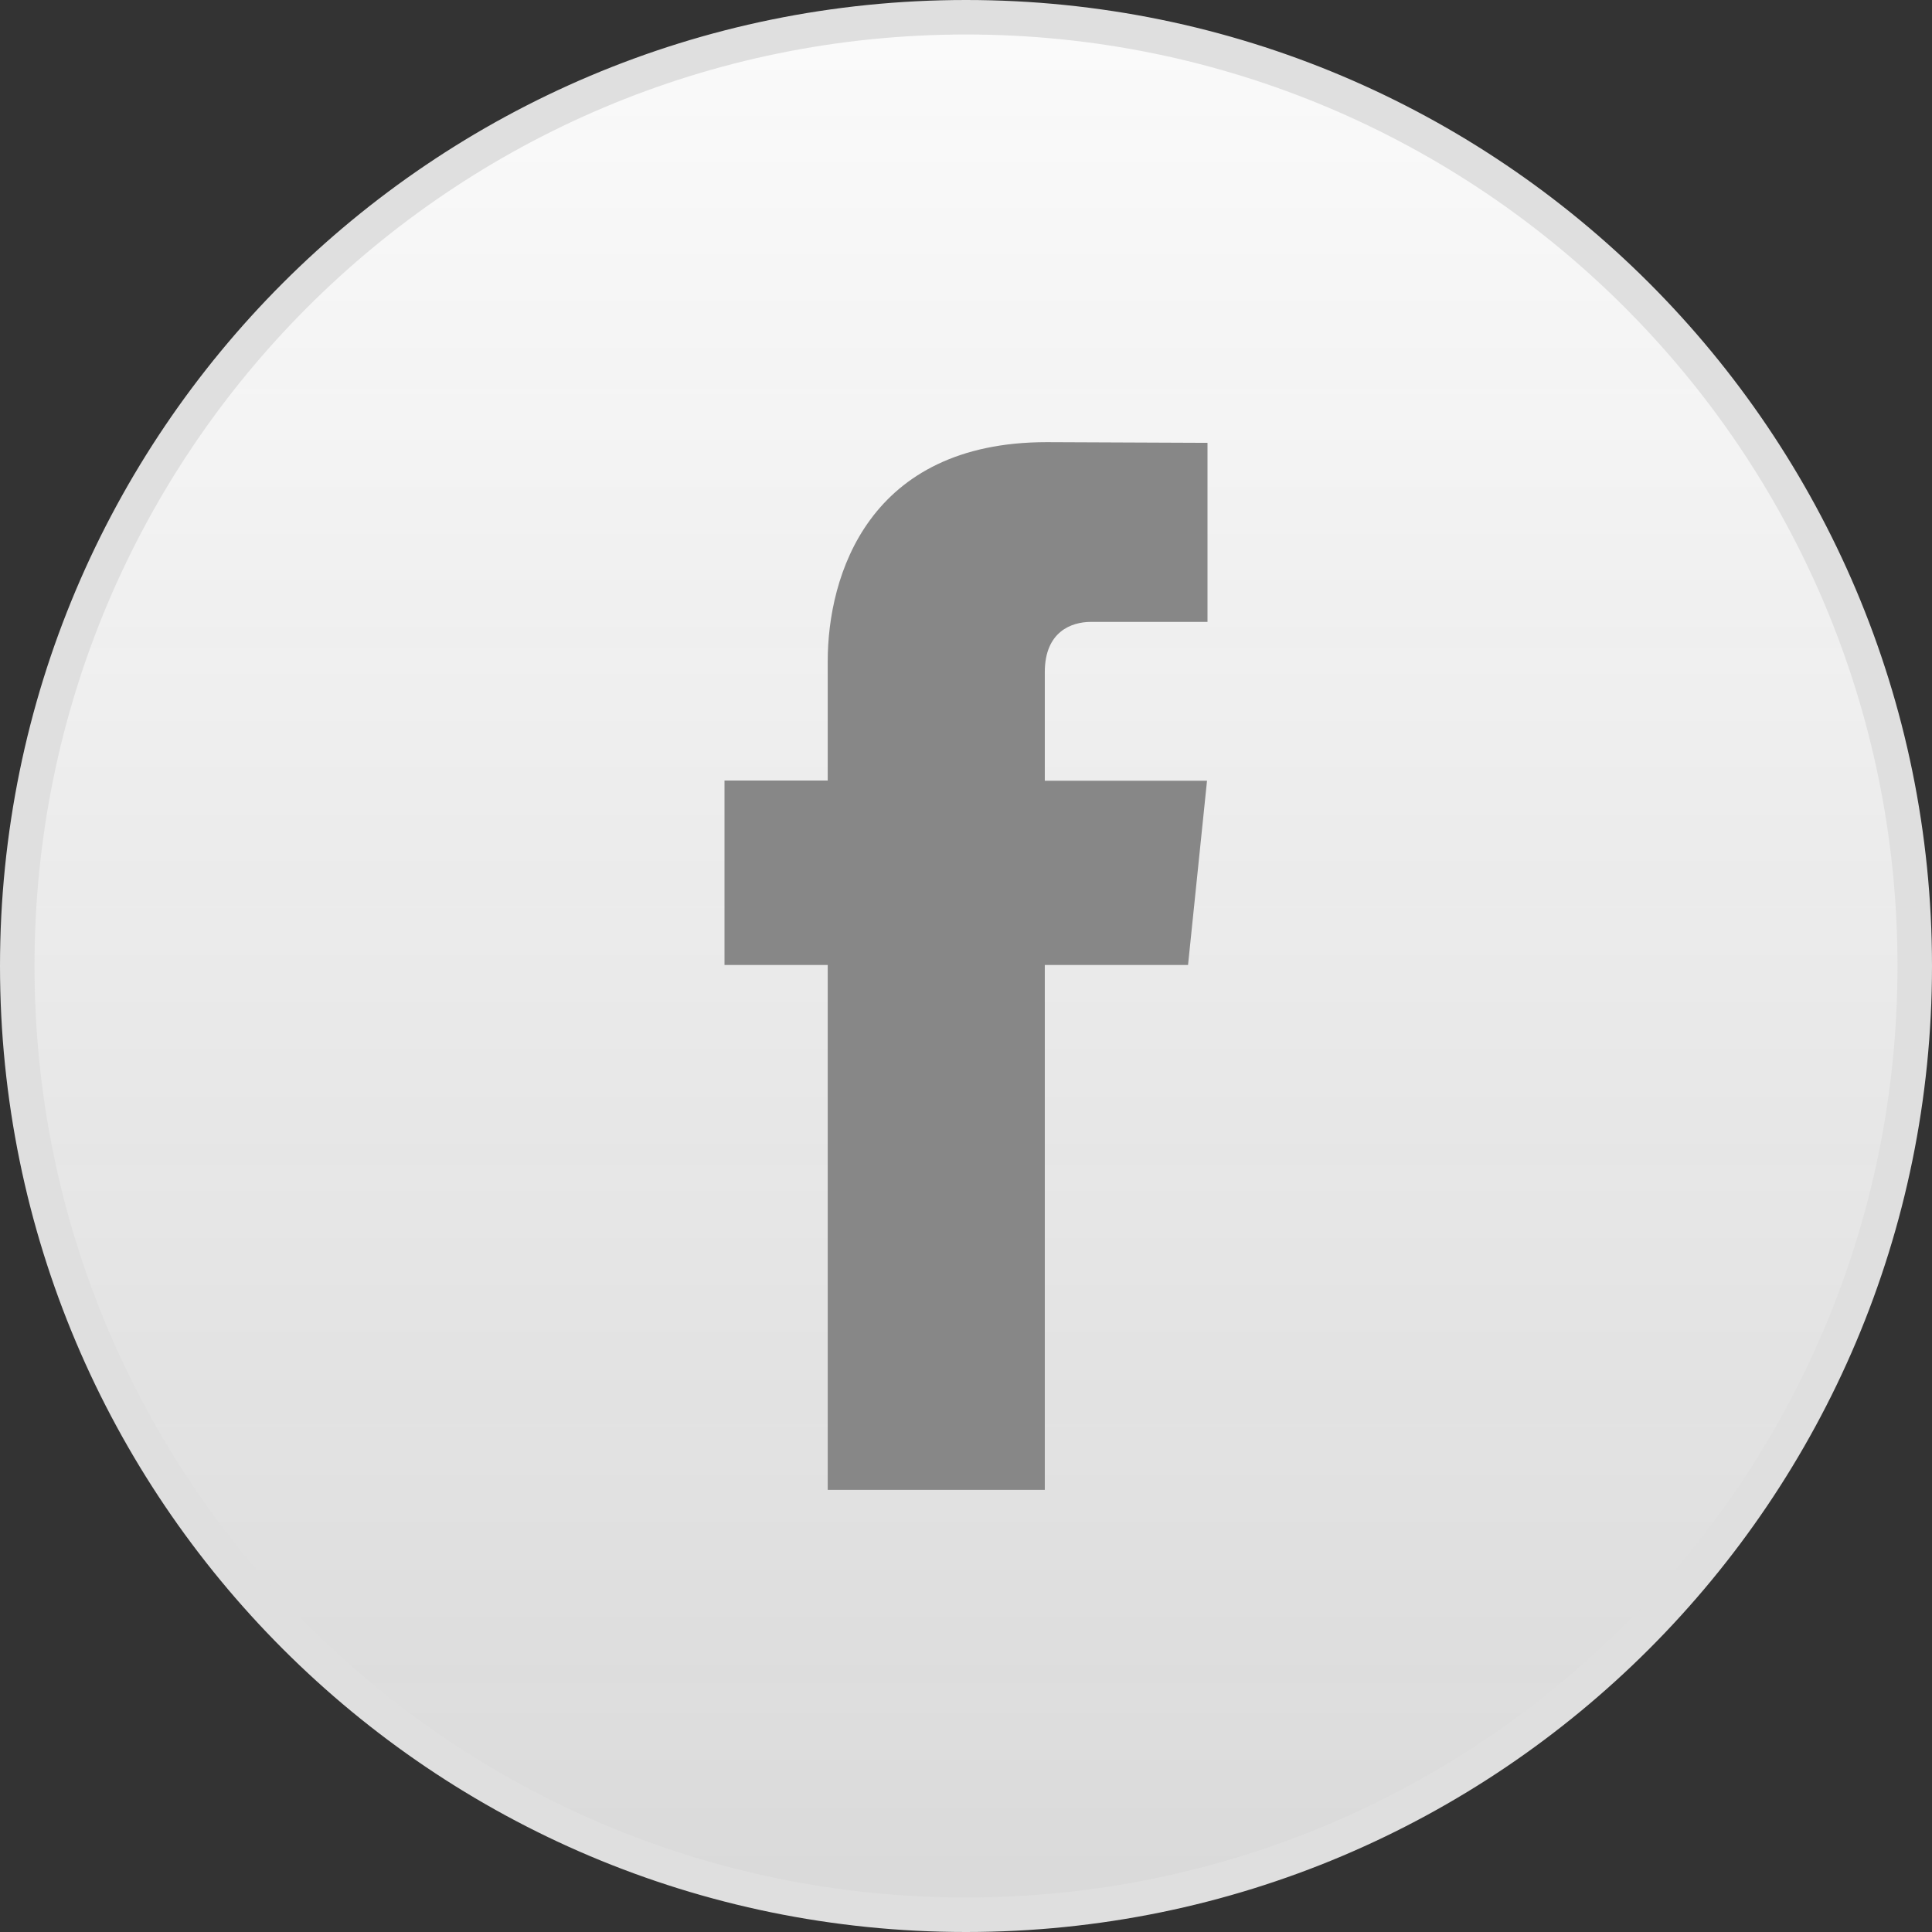 <svg width="28" height="28" viewBox="0 0 28 28" fill="none" xmlns="http://www.w3.org/2000/svg">
<rect x="0" y="0" width="28" height="28" fill="#333333" stroke="none"/>
<path d="M27.75 14C27.75 21.594 21.594 27.75 14 27.75C6.406 27.75 0.25 21.594 0.25 14C0.25 6.406 6.406 0.25 14 0.25C21.594 0.25 27.75 6.406 27.75 14Z" fill="url(#paint0_linear_148_227)" stroke="#DFDFDF" stroke-width="0.5"/>
<path d="M17.218 13.985H15.142V21.592H11.996V13.985H10.5V11.312H11.996V9.582C11.996 8.345 12.584 6.408 15.17 6.408L17.5 6.418V9.013H15.809C15.532 9.013 15.142 9.151 15.142 9.741V11.315H17.493L17.218 13.985Z" fill="#878787"/>
<defs>
<linearGradient id="paint0_linear_148_227" x1="14" y1="0" x2="14" y2="38.284" gradientUnits="userSpaceOnUse">
<stop stop-color="#FBFBFB"/>
<stop offset="1" stop-color="#F4F4F4" stop-opacity="0.8"/>
</linearGradient>
</defs>
</svg>
